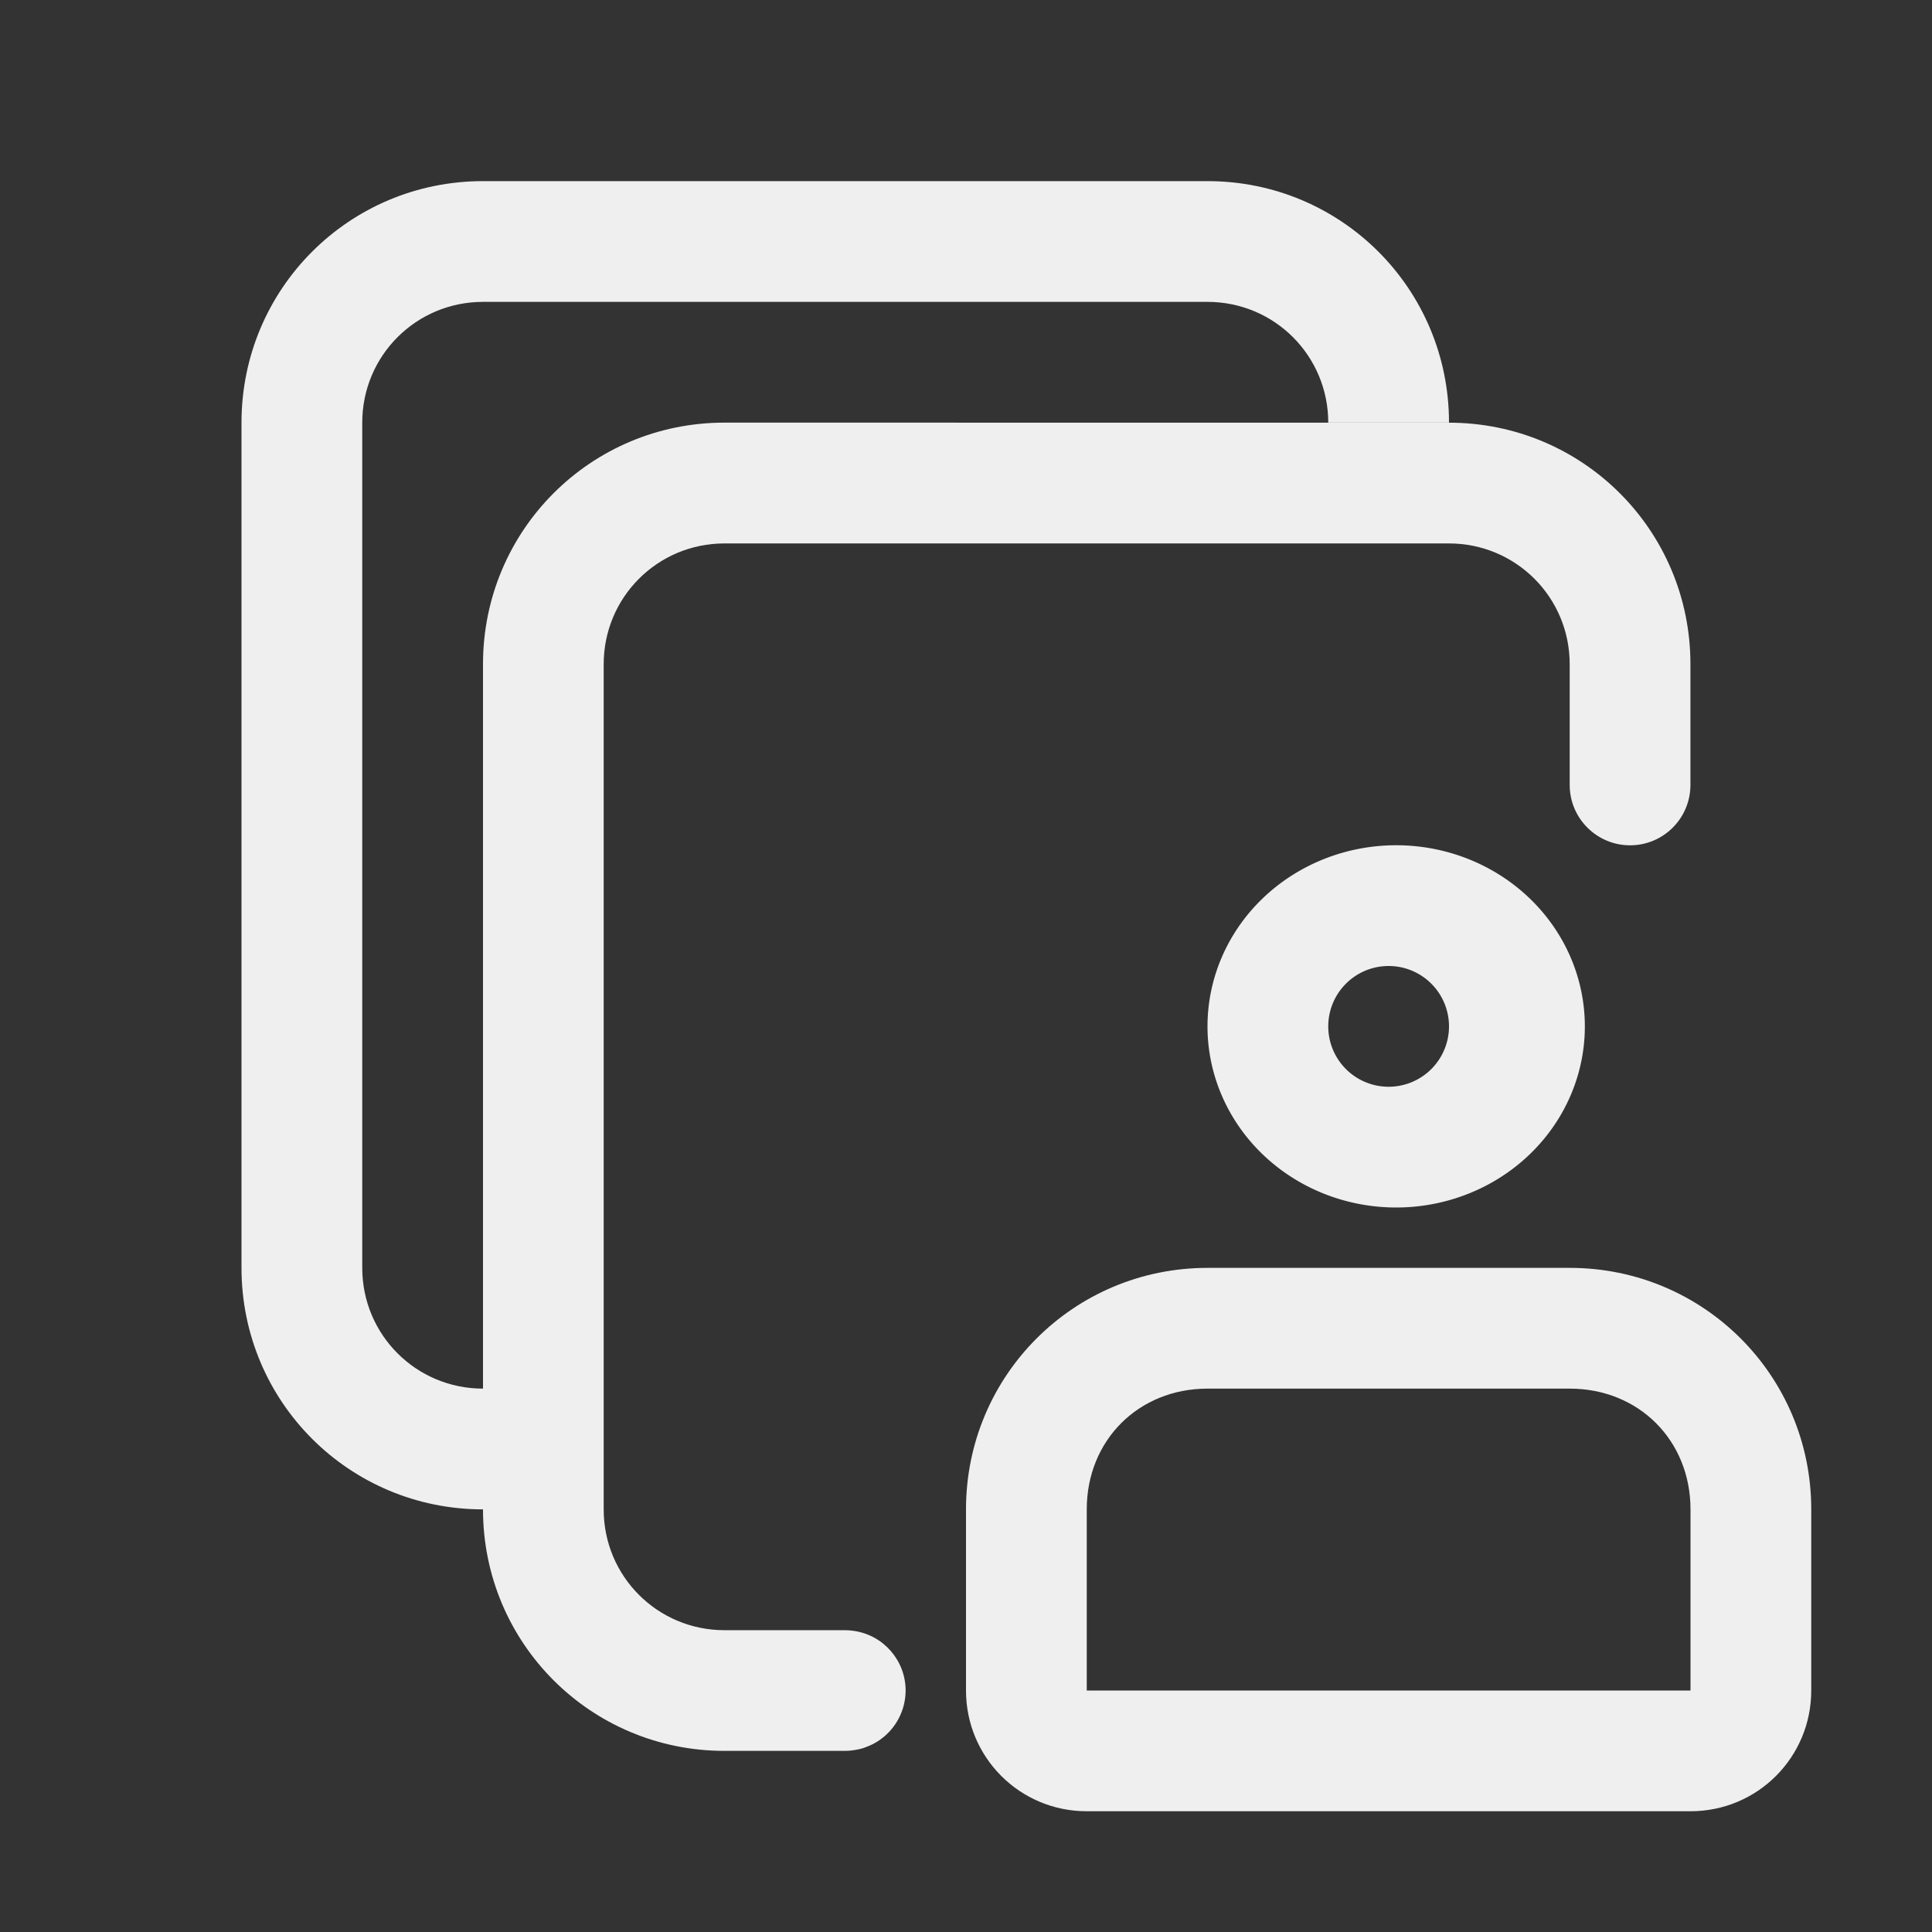 <svg height="32" viewBox="0 0 32 32" width="32" xmlns="http://www.w3.org/2000/svg"><rect x="0" y="0" width="32" height="32" fill="#333333" stroke="none"/><g fill="#efefef"><path d="m12 7c-2.216 0-4 1.784-4 4v14c0 2.216 1.784 4 4 4h2c.053-0.0.106-.005.158-.014.044-.007.089-.016.131-.029.021-.006.042-.016.062-.023.034-.013.067-.027.1-.043.044-.022.087-.048.127-.076.001-.001.001-.001.002-.002.263-.187.419-.49.42-.812-0-.495-.364-.916-.854-.988-.004-.001-.008-.001-.012-.002-.045-.006-.09-.01-.135-.01h-2c-1.108 0-2-.892-2-2v-14c0-1.108.892-2 2-2h12c1.108 0 2 .892 2 2v2c0 .552.448 1 1 1s1-.448 1-1v-2c0-2.216-1.784-4-4-4z"/><path d="m8 3c-2.216 0-4 1.784-4 4v14c0 2.216 1.784 4 4 4v-2c-1.108 0-2-.892-2-2v-14c0-1.108.892-2 2-2h12c1.108 0 2 .892 2 2h2c0-2.216-1.784-4-4-4z"/><path d="m23.125 14a3.125 3 0 0 0 -3.125 3 3.125 3 0 0 0 3.125 3 3.125 3 0 0 0 3.125-3 3.125 3 0 0 0 -3.125-3zm-.125 2a1 1 0 0 1 1 1 1 1 0 0 1 -1 1 1 1 0 0 1 -1-1 1 1 0 0 1 1-1z"/><path d="m20 21c-2.216 0-4 1.784-4 4v3c0 1.108.892 2 2 2h10c1.108 0 2-.892 2-2v-3c0-2.216-1.784-4-4-4zm0 2h6c1.143 0 2 .857 2 2v3h-10v-3c0-1.143.857-2 2-2z"/></g></svg>